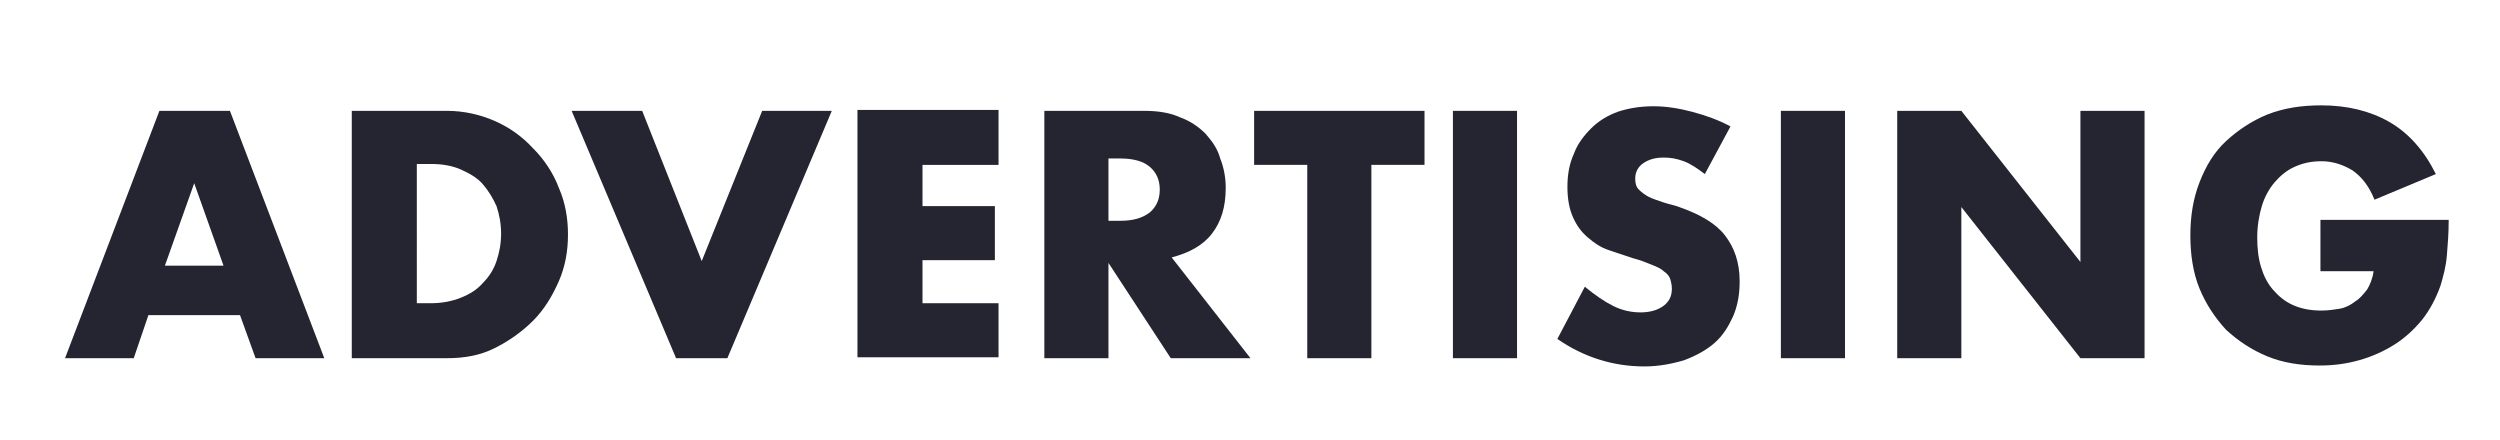 <?xml version="1.0" encoding="utf-8"?>
<!-- Generator: Adobe Illustrator 21.0.2, SVG Export Plug-In . SVG Version: 6.00 Build 0)  -->
<svg version="1.1" id="圖層_1" xmlns="http://www.w3.org/2000/svg" xmlns:xlink="http://www.w3.org/1999/xlink" x="0px" y="0px"
	 viewBox="0 0 272.9 48" style="enable-background:new 0 0 272.9 48;" xml:space="preserve">
<style type="text/css">
	.st0{fill:#242531;}
</style>
<title>Marketing</title>
<desc>Created with Sketch.</desc>
<g>
	<path class="st0" d="M26.2,34.4h-10l-1.6,4.7H7.1l10.3-27h7.7l10.3,27h-7.5L26.2,34.4z M24.4,29l-3.2-9l-3.2,9H24.4z"/>
	<path class="st0" d="M38.4,12.1h10.4c1.8,0,3.6,0.4,5.2,1.1c1.6,0.7,3,1.7,4.2,3c1.2,1.2,2.2,2.7,2.8,4.3c0.7,1.6,1,3.3,1,5.1
		c0,1.8-0.3,3.5-1,5.1s-1.6,3.1-2.8,4.3c-1.2,1.2-2.6,2.2-4.2,3s-3.3,1.1-5.2,1.1H38.4V12.1z M45.4,33.1h1.6c1.2,0,2.3-0.2,3.3-0.6
		c1-0.4,1.8-0.9,2.4-1.6c0.7-0.7,1.2-1.5,1.5-2.4c0.3-0.9,0.5-1.9,0.5-3c0-1.1-0.2-2.1-0.5-3c-0.4-0.9-0.9-1.7-1.5-2.4
		s-1.5-1.2-2.4-1.6s-2-0.6-3.2-0.6h-1.6V33.1z"/>
	<path class="st0" d="M70.1,12.1l6.5,16.4l6.6-16.4h7.6l-11.4,27h-5.6l-11.4-27H70.1z"/>
	<path class="st0" d="M109,18h-8.3v4.5h7.9v5.9h-7.9v4.7h8.3v5.9H93.6v-27H109V18z"/>
	<path class="st0" d="M136.5,39.1h-8.7L121,28.7v10.4h-7v-27h10.9c1.5,0,2.8,0.2,3.9,0.7c1.1,0.4,2,1,2.8,1.8
		c0.7,0.8,1.3,1.6,1.6,2.7c0.4,1,0.6,2.1,0.6,3.2c0,2.1-0.5,3.7-1.5,5s-2.5,2.1-4.4,2.6L136.5,39.1z M121,24.1h1.3
		c1.4,0,2.4-0.3,3.2-0.9c0.7-0.6,1.1-1.4,1.1-2.5c0-1.1-0.4-1.9-1.1-2.5c-0.7-0.6-1.8-0.9-3.2-0.9H121V24.1z"/>
	<path class="st0" d="M149.7,18v21.1h-7V18h-5.8v-5.9h18.6V18H149.7z"/>
	<path class="st0" d="M165.6,12.1v27h-7v-27H165.6z"/>
	<path class="st0" d="M186.1,19c-0.8-0.6-1.5-1.1-2.3-1.4c-0.8-0.3-1.5-0.4-2.2-0.4c-0.9,0-1.6,0.2-2.2,0.6c-0.6,0.4-0.9,1-0.9,1.7
		c0,0.5,0.1,0.9,0.4,1.2c0.3,0.3,0.7,0.6,1.1,0.8s1,0.4,1.6,0.6s1.2,0.3,1.7,0.5c2.3,0.8,4,1.8,5,3.1s1.6,2.9,1.6,5
		c0,1.4-0.2,2.6-0.7,3.8c-0.5,1.1-1.1,2.1-2,2.9c-0.9,0.8-2,1.4-3.3,1.9c-1.3,0.4-2.8,0.7-4.4,0.7c-3.4,0-6.6-1-9.5-3l3-5.7
		c1.1,0.9,2.1,1.6,3.1,2.1c1,0.5,2,0.7,3,0.7c1.1,0,2-0.3,2.6-0.8c0.6-0.5,0.8-1.1,0.8-1.8c0-0.4-0.1-0.8-0.2-1.1s-0.4-0.6-0.7-0.8
		c-0.3-0.3-0.8-0.5-1.3-0.7c-0.5-0.2-1.2-0.5-2-0.7c-0.9-0.3-1.8-0.6-2.7-0.9c-0.9-0.3-1.6-0.8-2.3-1.4s-1.2-1.3-1.6-2.2
		c-0.4-0.9-0.6-2-0.6-3.3c0-1.3,0.2-2.5,0.7-3.6c0.4-1.1,1.1-2,1.9-2.8c0.8-0.8,1.8-1.4,2.9-1.8c1.2-0.4,2.5-0.6,3.9-0.6
		c1.3,0,2.7,0.2,4.2,0.6c1.5,0.4,2.9,0.9,4.2,1.6L186.1,19z"/>
	<path class="st0" d="M201.4,12.1v27h-7v-27H201.4z"/>
	<path class="st0" d="M207.1,39.1v-27h7l13,16.5V12.1h7v27h-7l-13-16.5v16.5H207.1z"/>
	<path class="st0" d="M253.4,24h13.9c0,1.4-0.1,2.7-0.2,3.9c-0.1,1.2-0.4,2.3-0.7,3.3c-0.5,1.4-1.2,2.7-2,3.7c-0.9,1.1-1.9,2-3,2.7
		s-2.4,1.3-3.8,1.7c-1.4,0.4-2.8,0.6-4.4,0.6c-2.1,0-4-0.3-5.7-1c-1.7-0.7-3.2-1.7-4.5-2.9c-1.2-1.3-2.2-2.8-2.9-4.5s-1-3.7-1-5.8
		c0-2.1,0.3-4,1-5.8c0.7-1.8,1.6-3.3,2.9-4.5c1.3-1.2,2.8-2.2,4.5-2.9c1.8-0.7,3.7-1,5.9-1c2.8,0,5.3,0.6,7.4,1.8
		c2.1,1.2,3.8,3.1,5.1,5.7l-6.7,2.8c-0.6-1.5-1.4-2.5-2.4-3.2c-1-0.6-2.1-1-3.4-1c-1.1,0-2,0.2-2.9,0.6c-0.9,0.4-1.6,1-2.2,1.7
		c-0.6,0.7-1.1,1.6-1.4,2.6c-0.3,1-0.5,2.2-0.5,3.4c0,1.1,0.1,2.2,0.4,3.2c0.3,1,0.7,1.8,1.3,2.5c0.6,0.7,1.3,1.3,2.2,1.7
		c0.9,0.4,1.9,0.6,3.1,0.6c0.7,0,1.4-0.1,2-0.2s1.2-0.4,1.7-0.8c0.5-0.3,0.9-0.8,1.3-1.3c0.3-0.5,0.6-1.2,0.7-2h-5.8V24z"/>
</g>
</svg>
